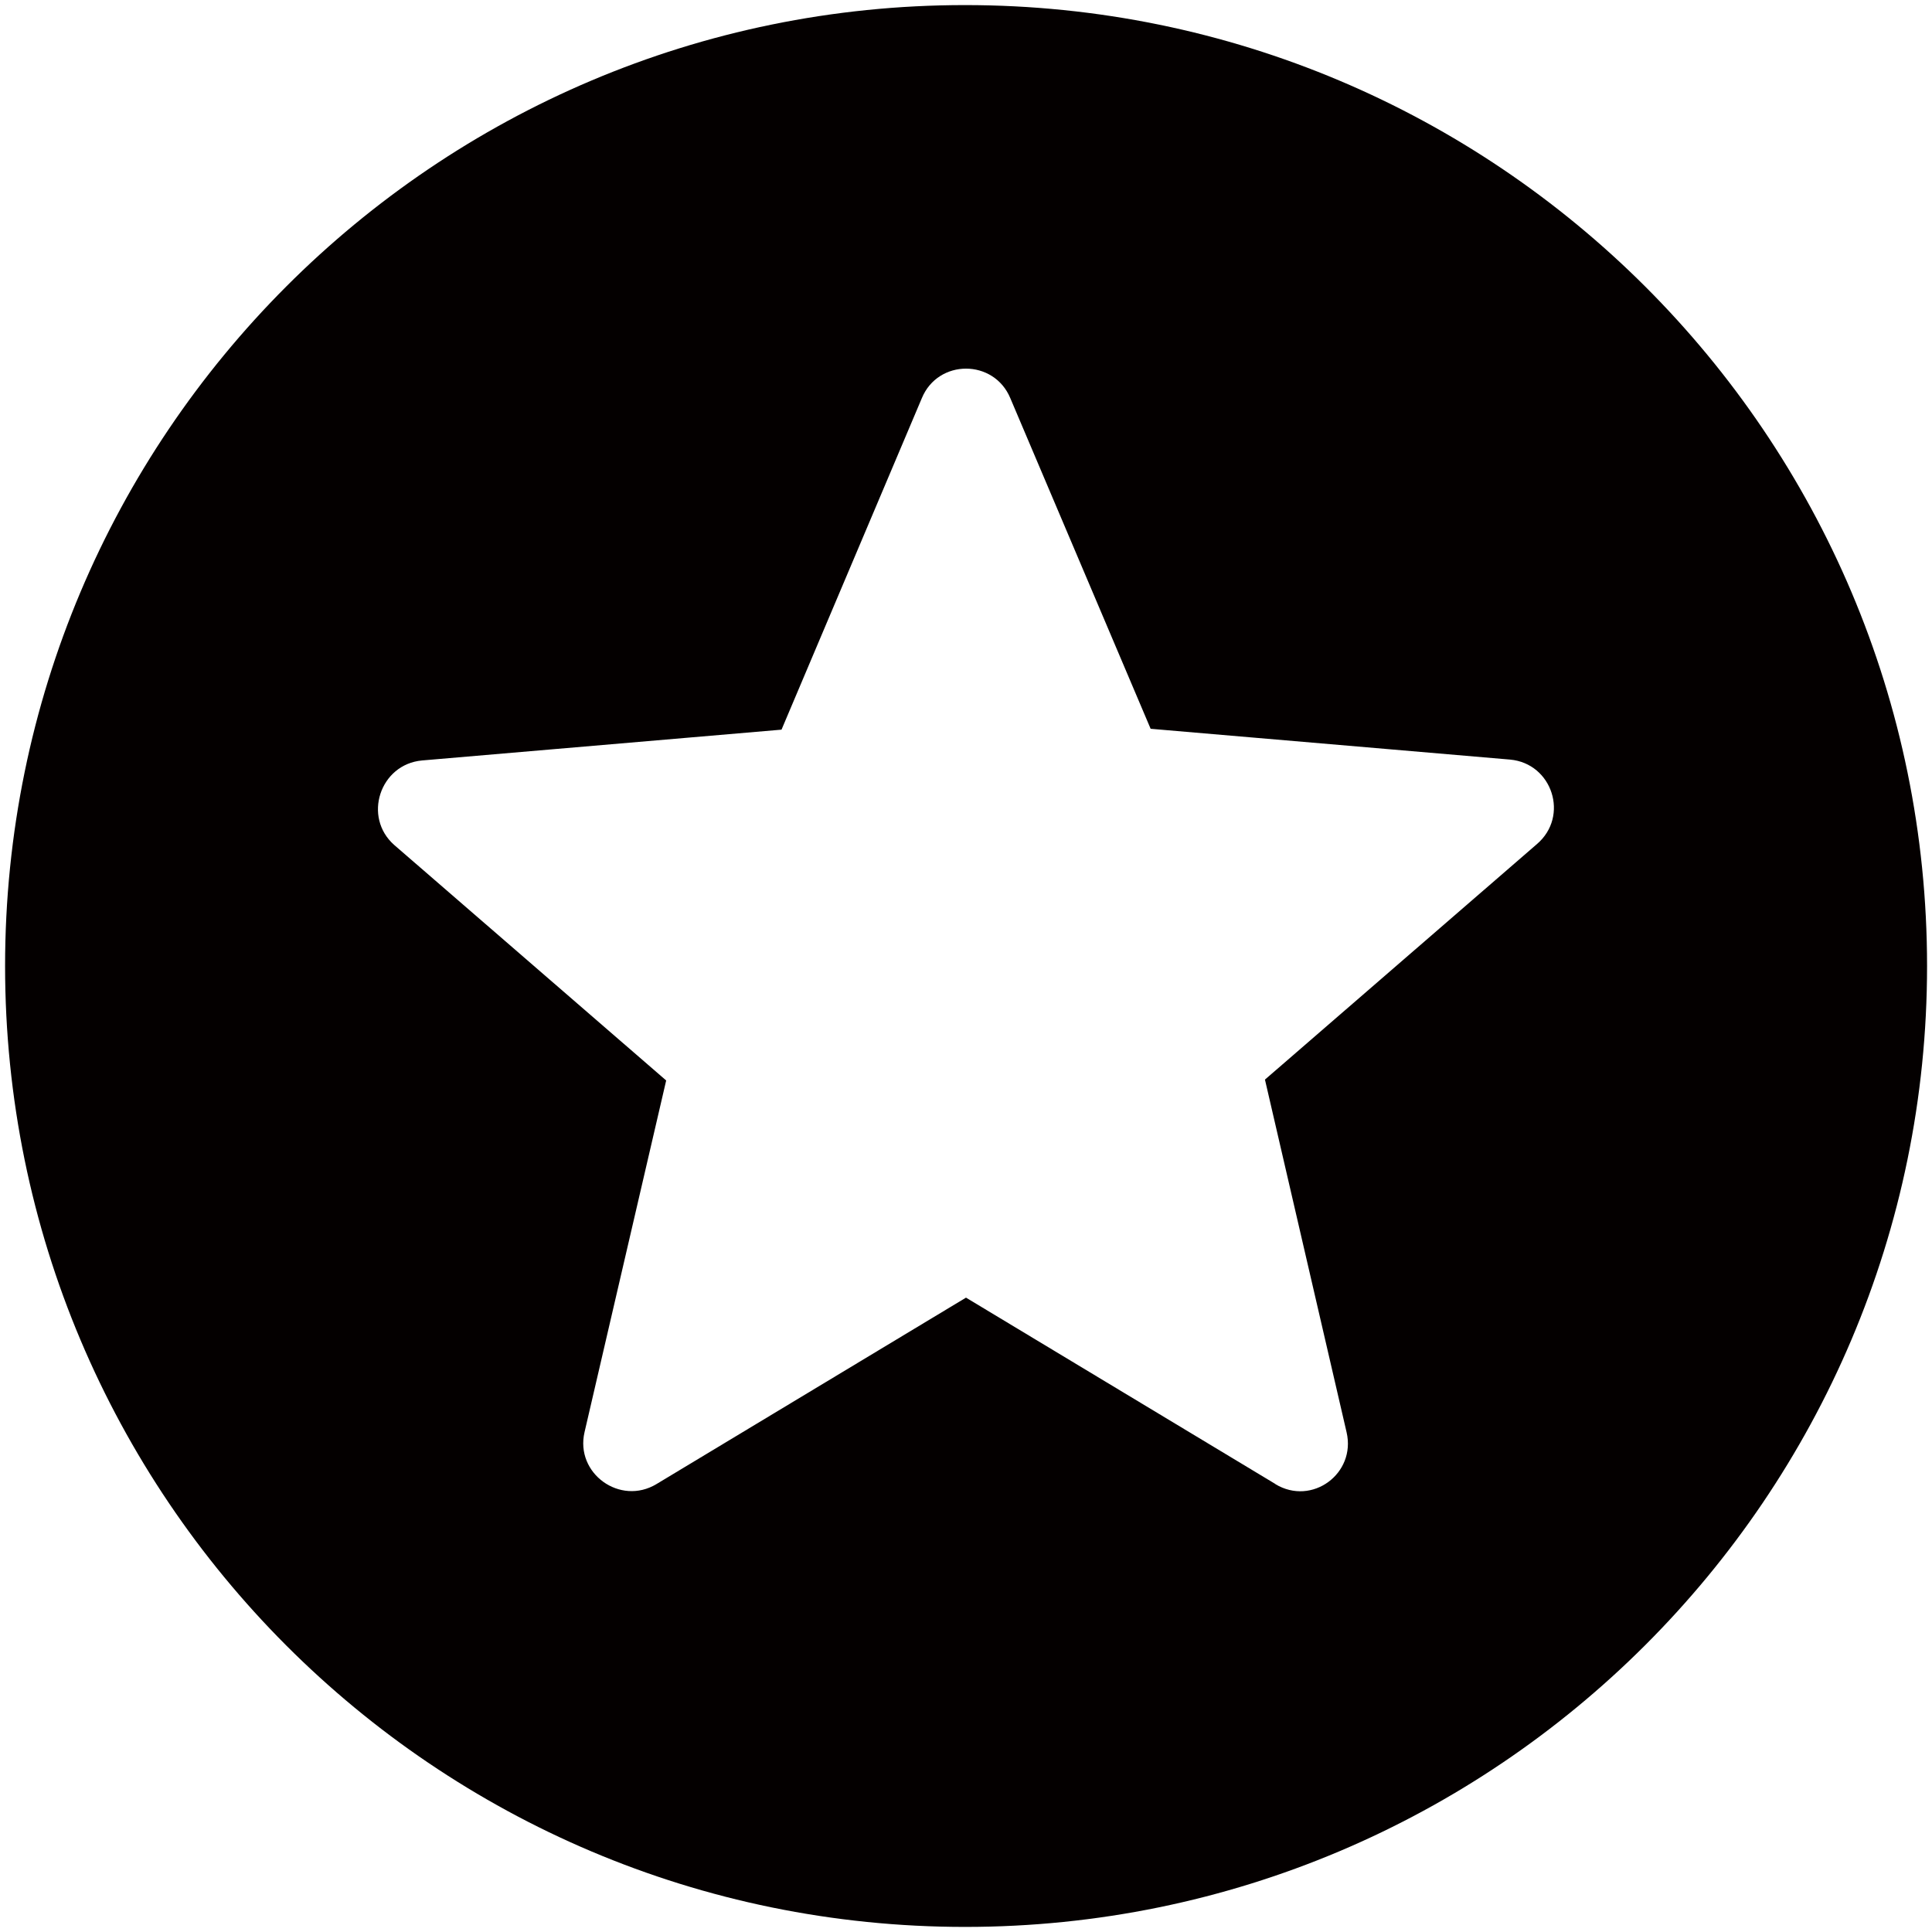 <?xml version="1.0" encoding="UTF-8"?>
<svg id="_レイヤー_5" data-name="レイヤー 5" xmlns="http://www.w3.org/2000/svg" viewBox="0 0 133 133">
  <defs>
    <style>
      .cls-1 {
        fill: #040000;
        fill-rule: evenodd;
      }
    </style>
  </defs>
  <g id="Icons">
    <g id="Rounded">
      <g id="Action">
        <g id="_-Round-_-Action-_-stars" data-name="-Round-/-Action-/-stars">
          <path id="_Icon-Color" data-name="🔹Icon-Color" class="cls-1" d="M66.43.35C29.92.35.35,29.98.35,66.5s29.57,66.15,66.09,66.15,66.22-29.64,66.22-66.15S103.02.35,66.43.35ZM87.8,102.16l-21.3-12.83-21.3,12.83c-2.51,1.52-5.62-.73-4.96-3.57l5.62-24.21-18.72-16.21c-2.18-1.92-.99-5.56,1.92-5.82l24.74-2.12,9.66-22.82c1.12-2.71,4.96-2.71,6.09,0l9.66,22.76,24.74,2.12c2.91.26,4.1,3.9,1.85,5.82l-18.72,16.21,5.62,24.28c.66,2.84-2.38,5.09-4.9,3.57Z"/>
        </g>
      </g>
    </g>
  </g>
</svg>